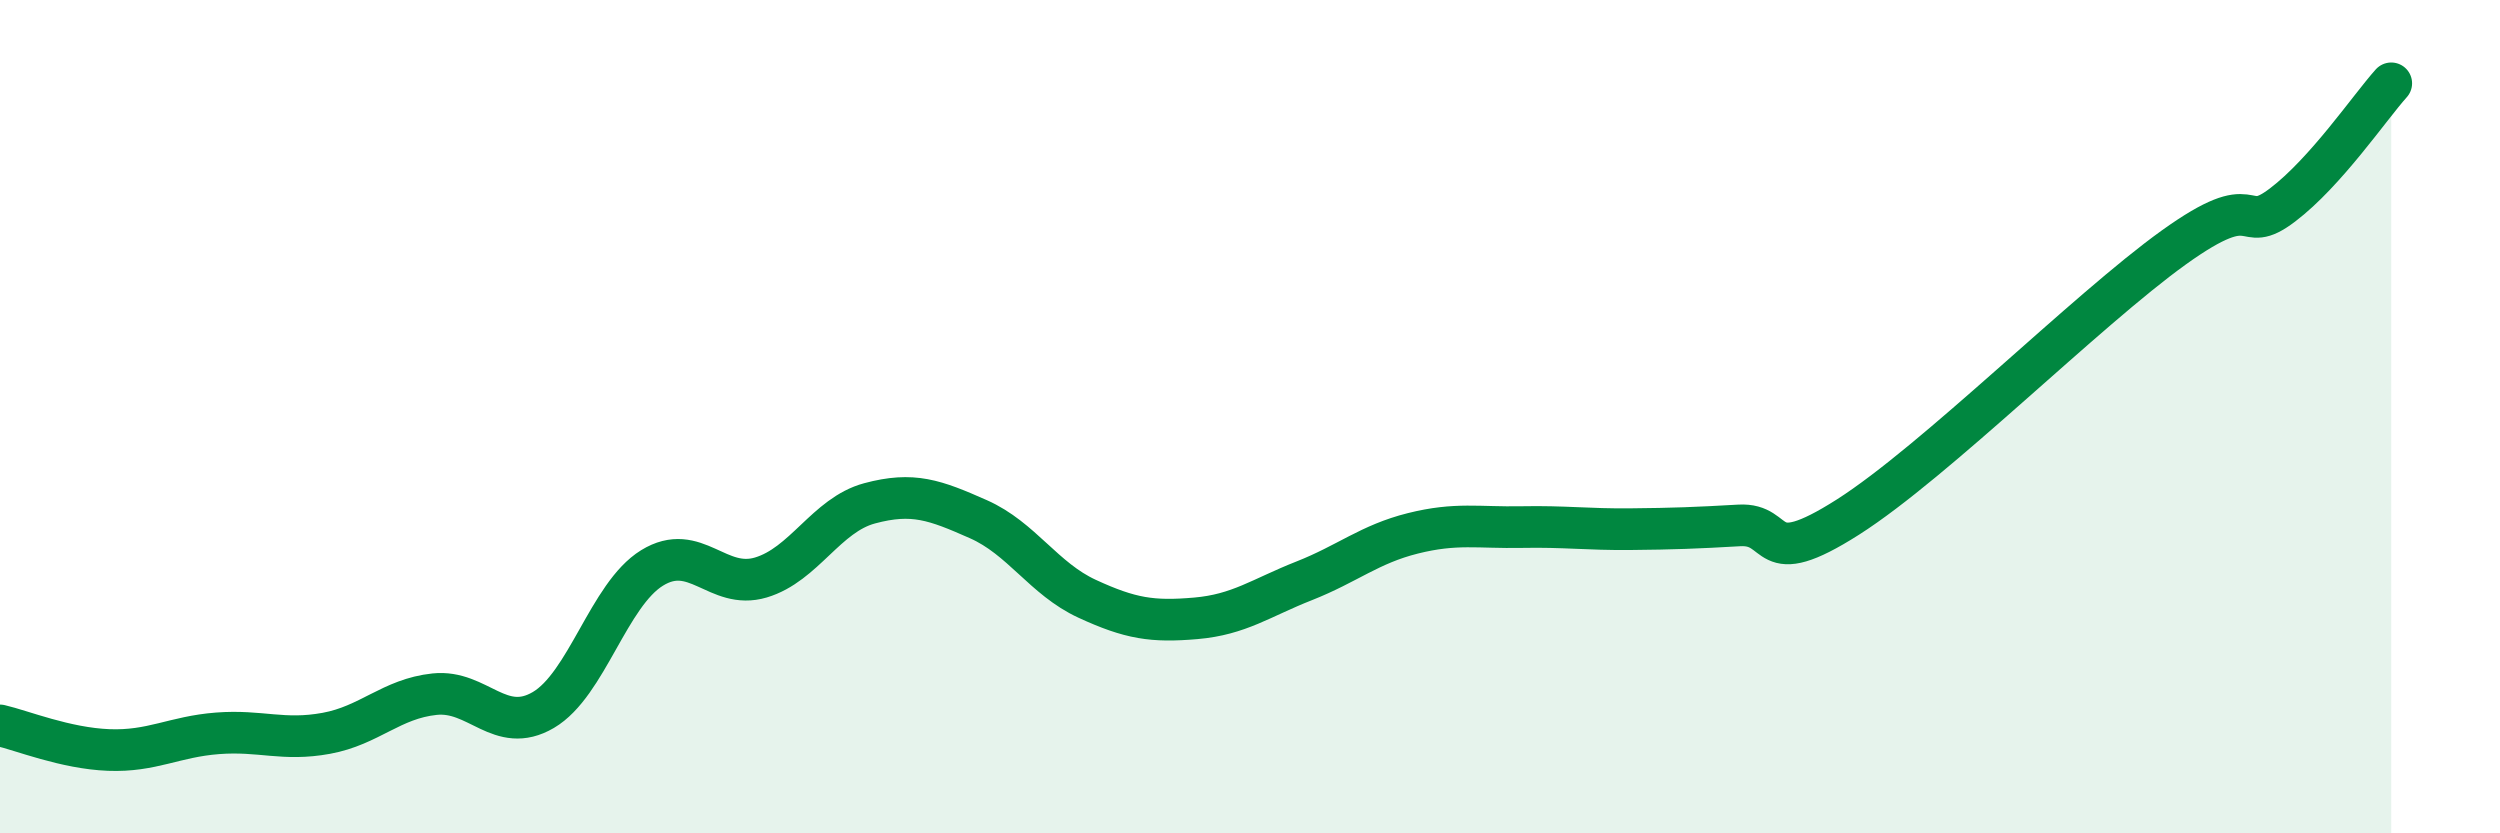 
    <svg width="60" height="20" viewBox="0 0 60 20" xmlns="http://www.w3.org/2000/svg">
      <path
        d="M 0,17.41 C 0.52,17.53 1.57,17.96 2.61,18 C 3.65,18.04 4.18,17.68 5.22,17.6 C 6.26,17.52 6.79,17.79 7.83,17.6 C 8.87,17.41 9.39,16.77 10.43,16.66 C 11.47,16.55 12,17.65 13.04,17.04 C 14.08,16.43 14.61,14.27 15.65,13.63 C 16.69,12.99 17.22,14.17 18.26,13.86 C 19.3,13.55 19.83,12.36 20.87,12.08 C 21.91,11.8 22.44,12 23.48,12.46 C 24.52,12.92 25.05,13.89 26.09,14.37 C 27.13,14.85 27.66,14.93 28.7,14.84 C 29.74,14.75 30.26,14.35 31.3,13.94 C 32.34,13.53 32.87,13.06 33.91,12.8 C 34.95,12.54 35.48,12.67 36.52,12.65 C 37.56,12.63 38.09,12.71 39.13,12.7 C 40.17,12.69 40.7,12.67 41.74,12.61 C 42.78,12.55 42.26,13.74 44.35,12.41 C 46.44,11.08 50.08,7.44 52.17,5.94 C 54.26,4.44 53.74,5.71 54.78,4.92 C 55.82,4.13 56.87,2.58 57.39,2L57.39 20L0 20Z"
        fill="#008740"
        opacity="0.1"
        stroke-linecap="round"
        stroke-linejoin="round"
      />
      <path
        d="M 0,17.41 C 0.52,17.53 1.57,17.96 2.61,18 C 3.65,18.04 4.18,17.68 5.22,17.6 C 6.26,17.52 6.79,17.79 7.83,17.6 C 8.87,17.41 9.39,16.77 10.43,16.66 C 11.47,16.55 12,17.65 13.04,17.04 C 14.08,16.43 14.61,14.27 15.65,13.63 C 16.69,12.99 17.22,14.17 18.26,13.86 C 19.3,13.55 19.83,12.36 20.87,12.08 C 21.91,11.8 22.44,12 23.48,12.46 C 24.52,12.92 25.05,13.89 26.09,14.37 C 27.13,14.85 27.66,14.93 28.7,14.84 C 29.74,14.75 30.26,14.35 31.3,13.94 C 32.34,13.53 32.87,13.06 33.91,12.8 C 34.95,12.54 35.48,12.67 36.52,12.65 C 37.56,12.63 38.09,12.71 39.13,12.7 C 40.17,12.69 40.7,12.67 41.74,12.61 C 42.78,12.55 42.26,13.74 44.35,12.41 C 46.44,11.08 50.08,7.44 52.17,5.94 C 54.26,4.44 53.74,5.71 54.78,4.92 C 55.82,4.13 56.87,2.58 57.39,2"
        stroke="#008740"
        stroke-width="1"
        fill="none"
        stroke-linecap="round"
        stroke-linejoin="round"
      />
    </svg>
  